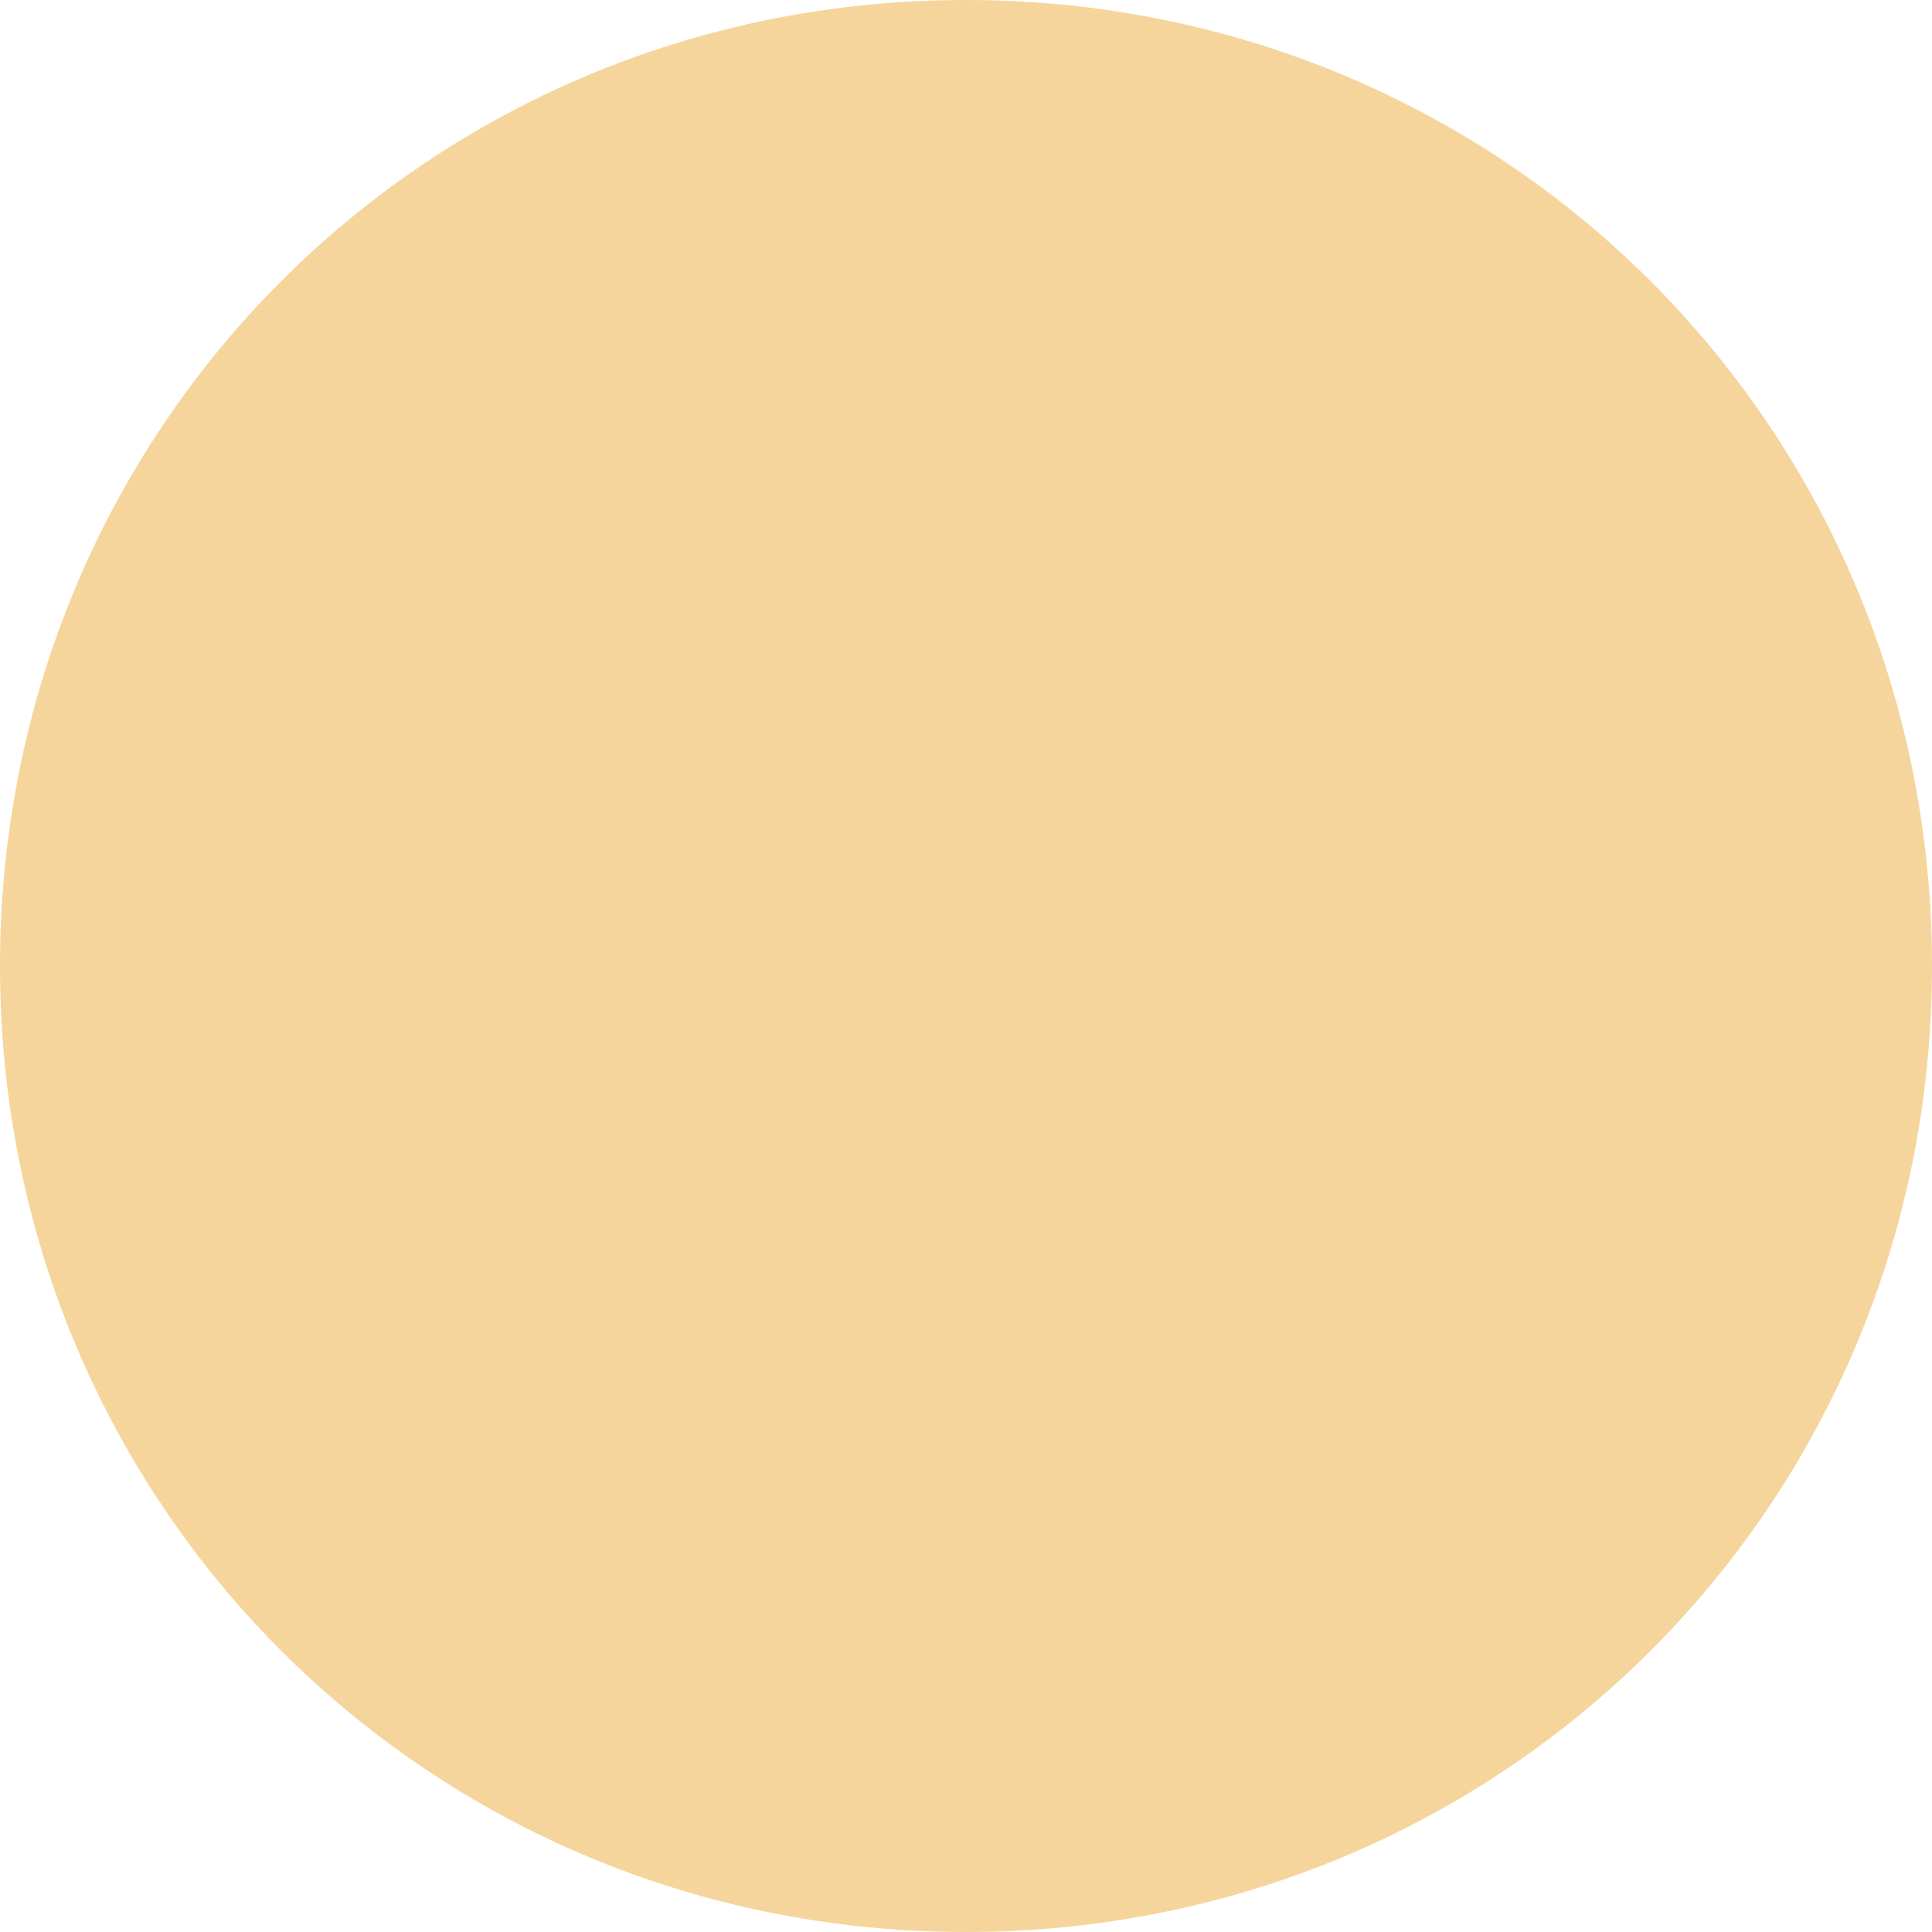 <svg width="80" height="80" viewBox="0 0 80 80" fill="none" xmlns="http://www.w3.org/2000/svg">
<g clip-path="url(#clip0_4146_139)">
<path d="M80 40.006C80 17.727 62.277 0 39.991 0C17.705 0 0 17.727 0 40.006C0 62.285 17.733 80 39.991 80C62.249 80 80 62.285 80 40.006Z" fill="#F5D59B"/>
</g>
<defs>
<clipPath id="clip0_4146_139">
<rect width="80" height="80" fill="white"/>
</clipPath>
</defs>
</svg>

